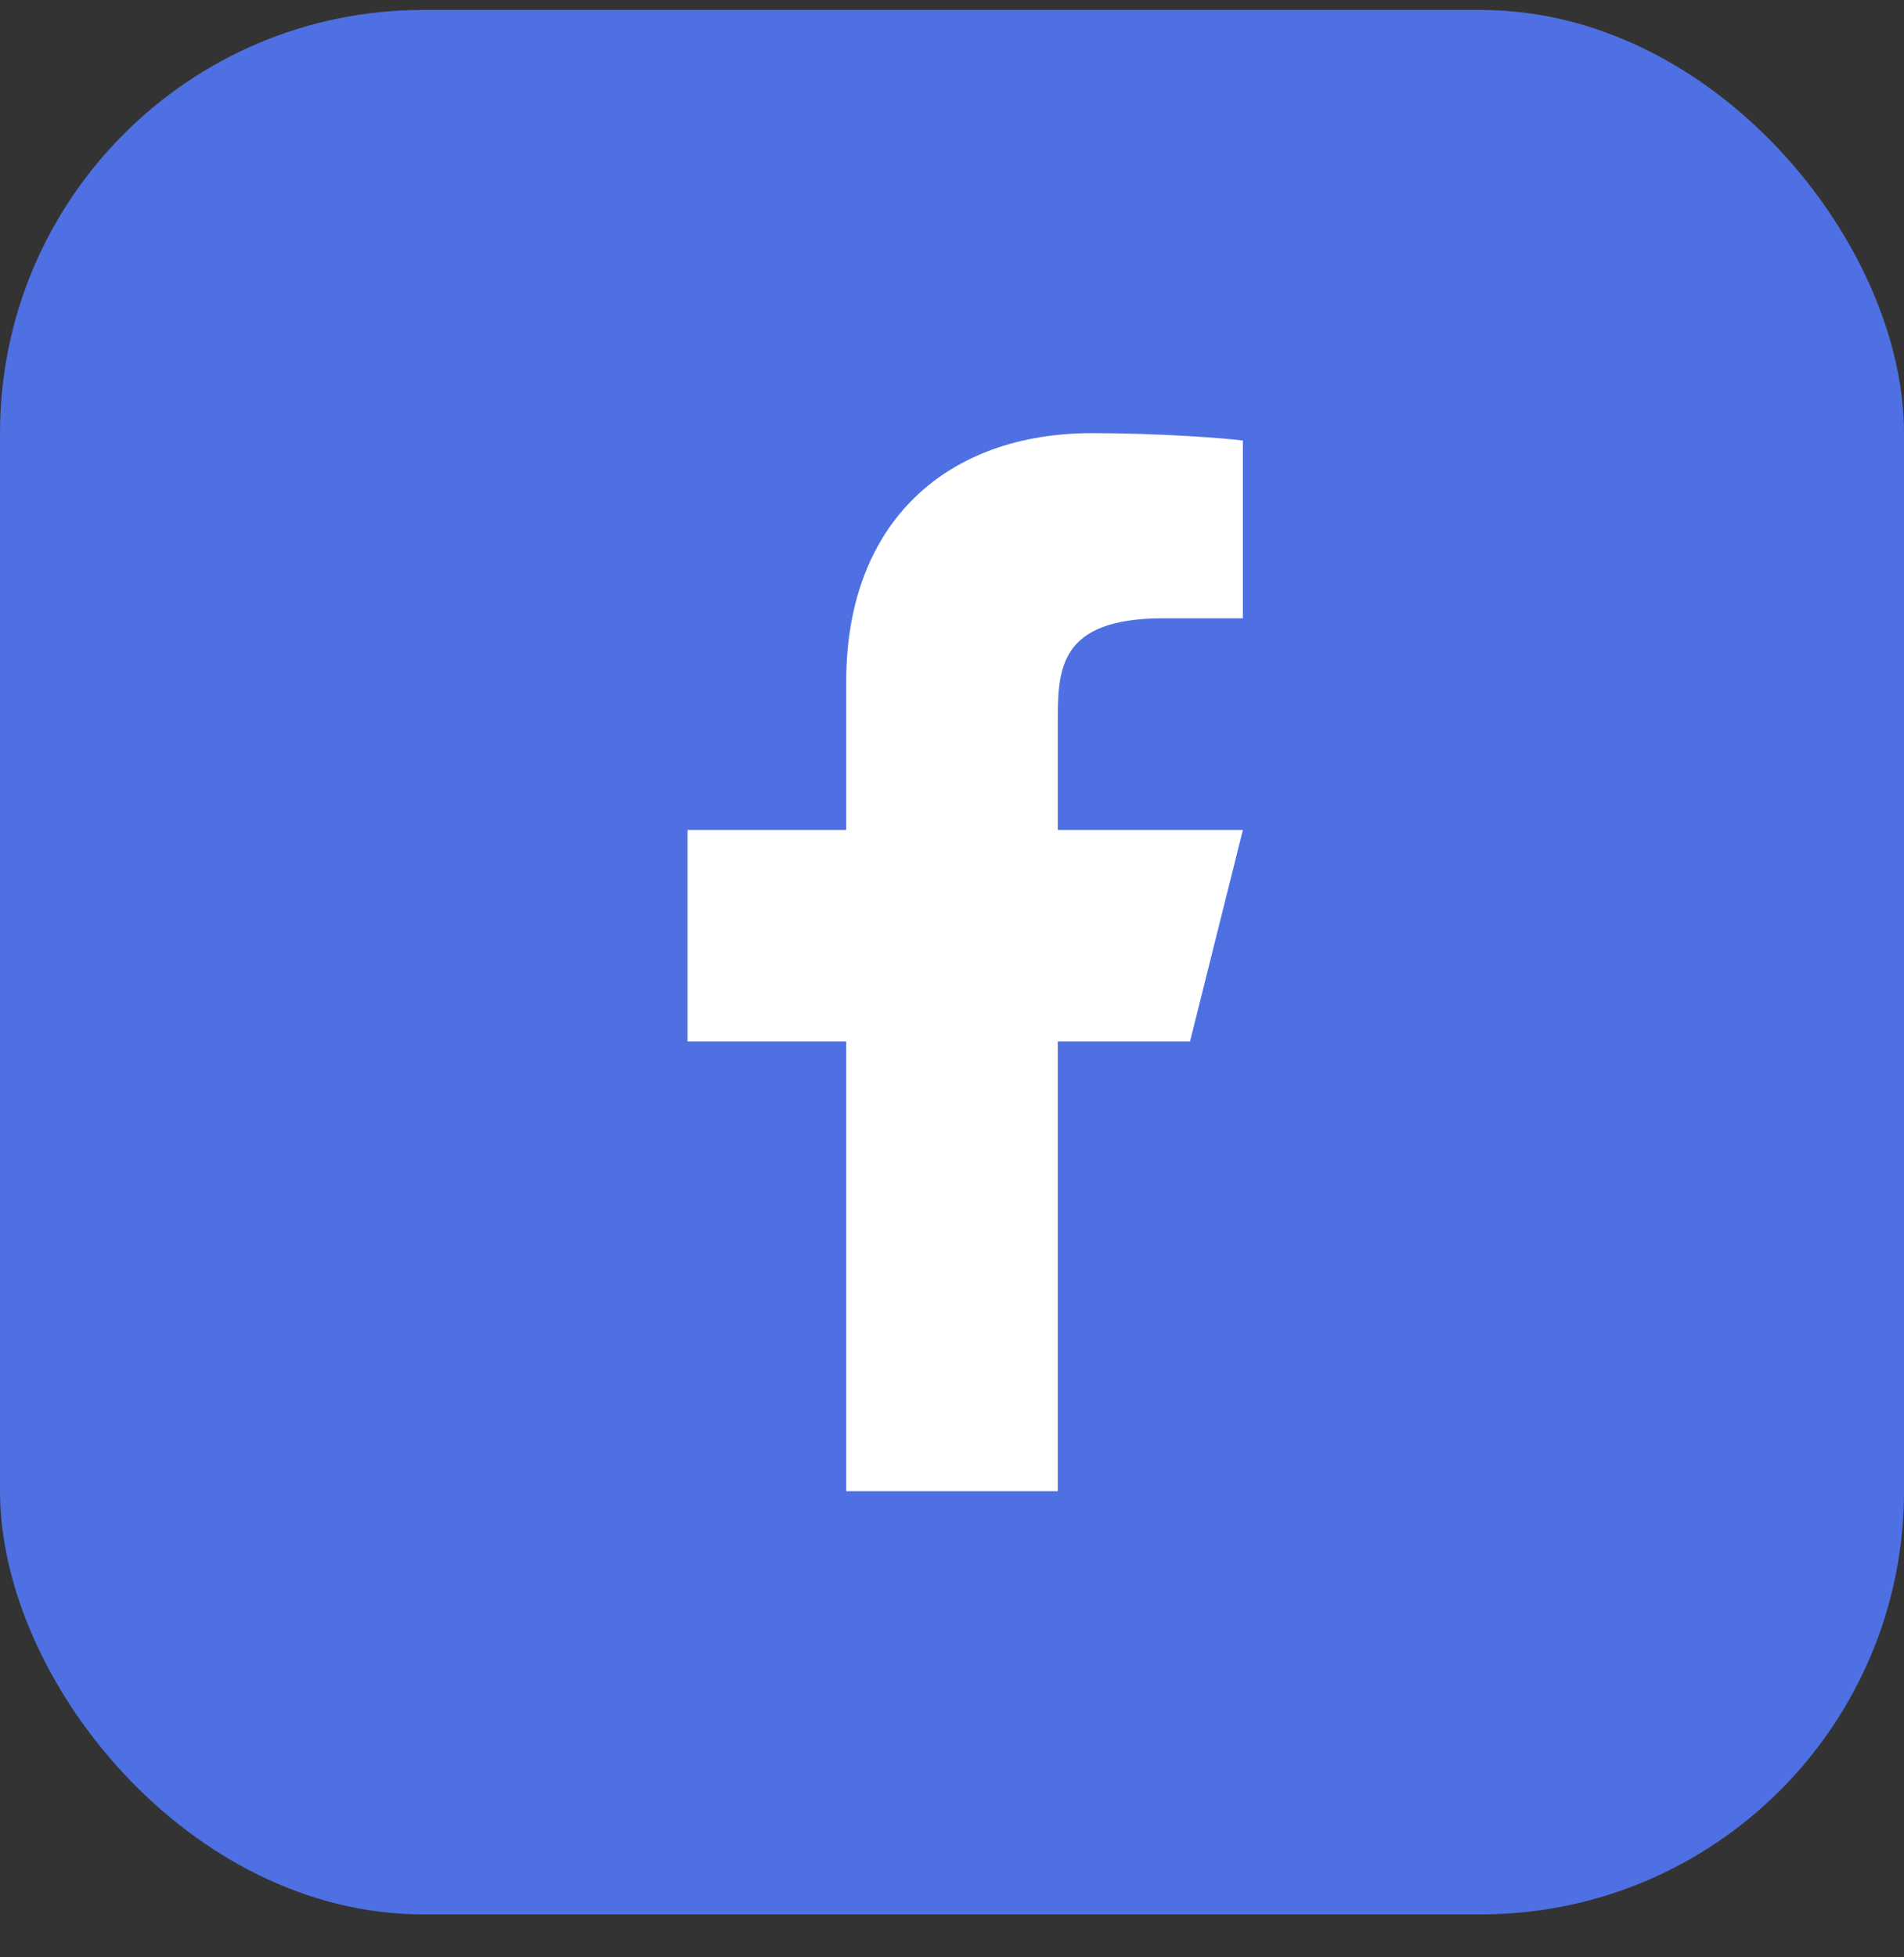 <svg width="36" height="37" viewBox="0 0 36 37" fill="none" xmlns="http://www.w3.org/2000/svg">
<rect x="0" y="0" width="36" height="37" fill="#333333" stroke="none"/>
<rect y="0.188" width="36" height="36" rx="8" fill="#4F70E2"/>
<path d="M20 19.688H22.5L23.5 15.688H20V13.688C20 12.658 20 11.688 22 11.688H23.5V8.328C23.174 8.284 21.943 8.188 20.643 8.188C17.928 8.188 16 9.845 16 12.887V15.688H13V19.688H16V28.188H20V19.688Z" fill="white"/>
</svg>
